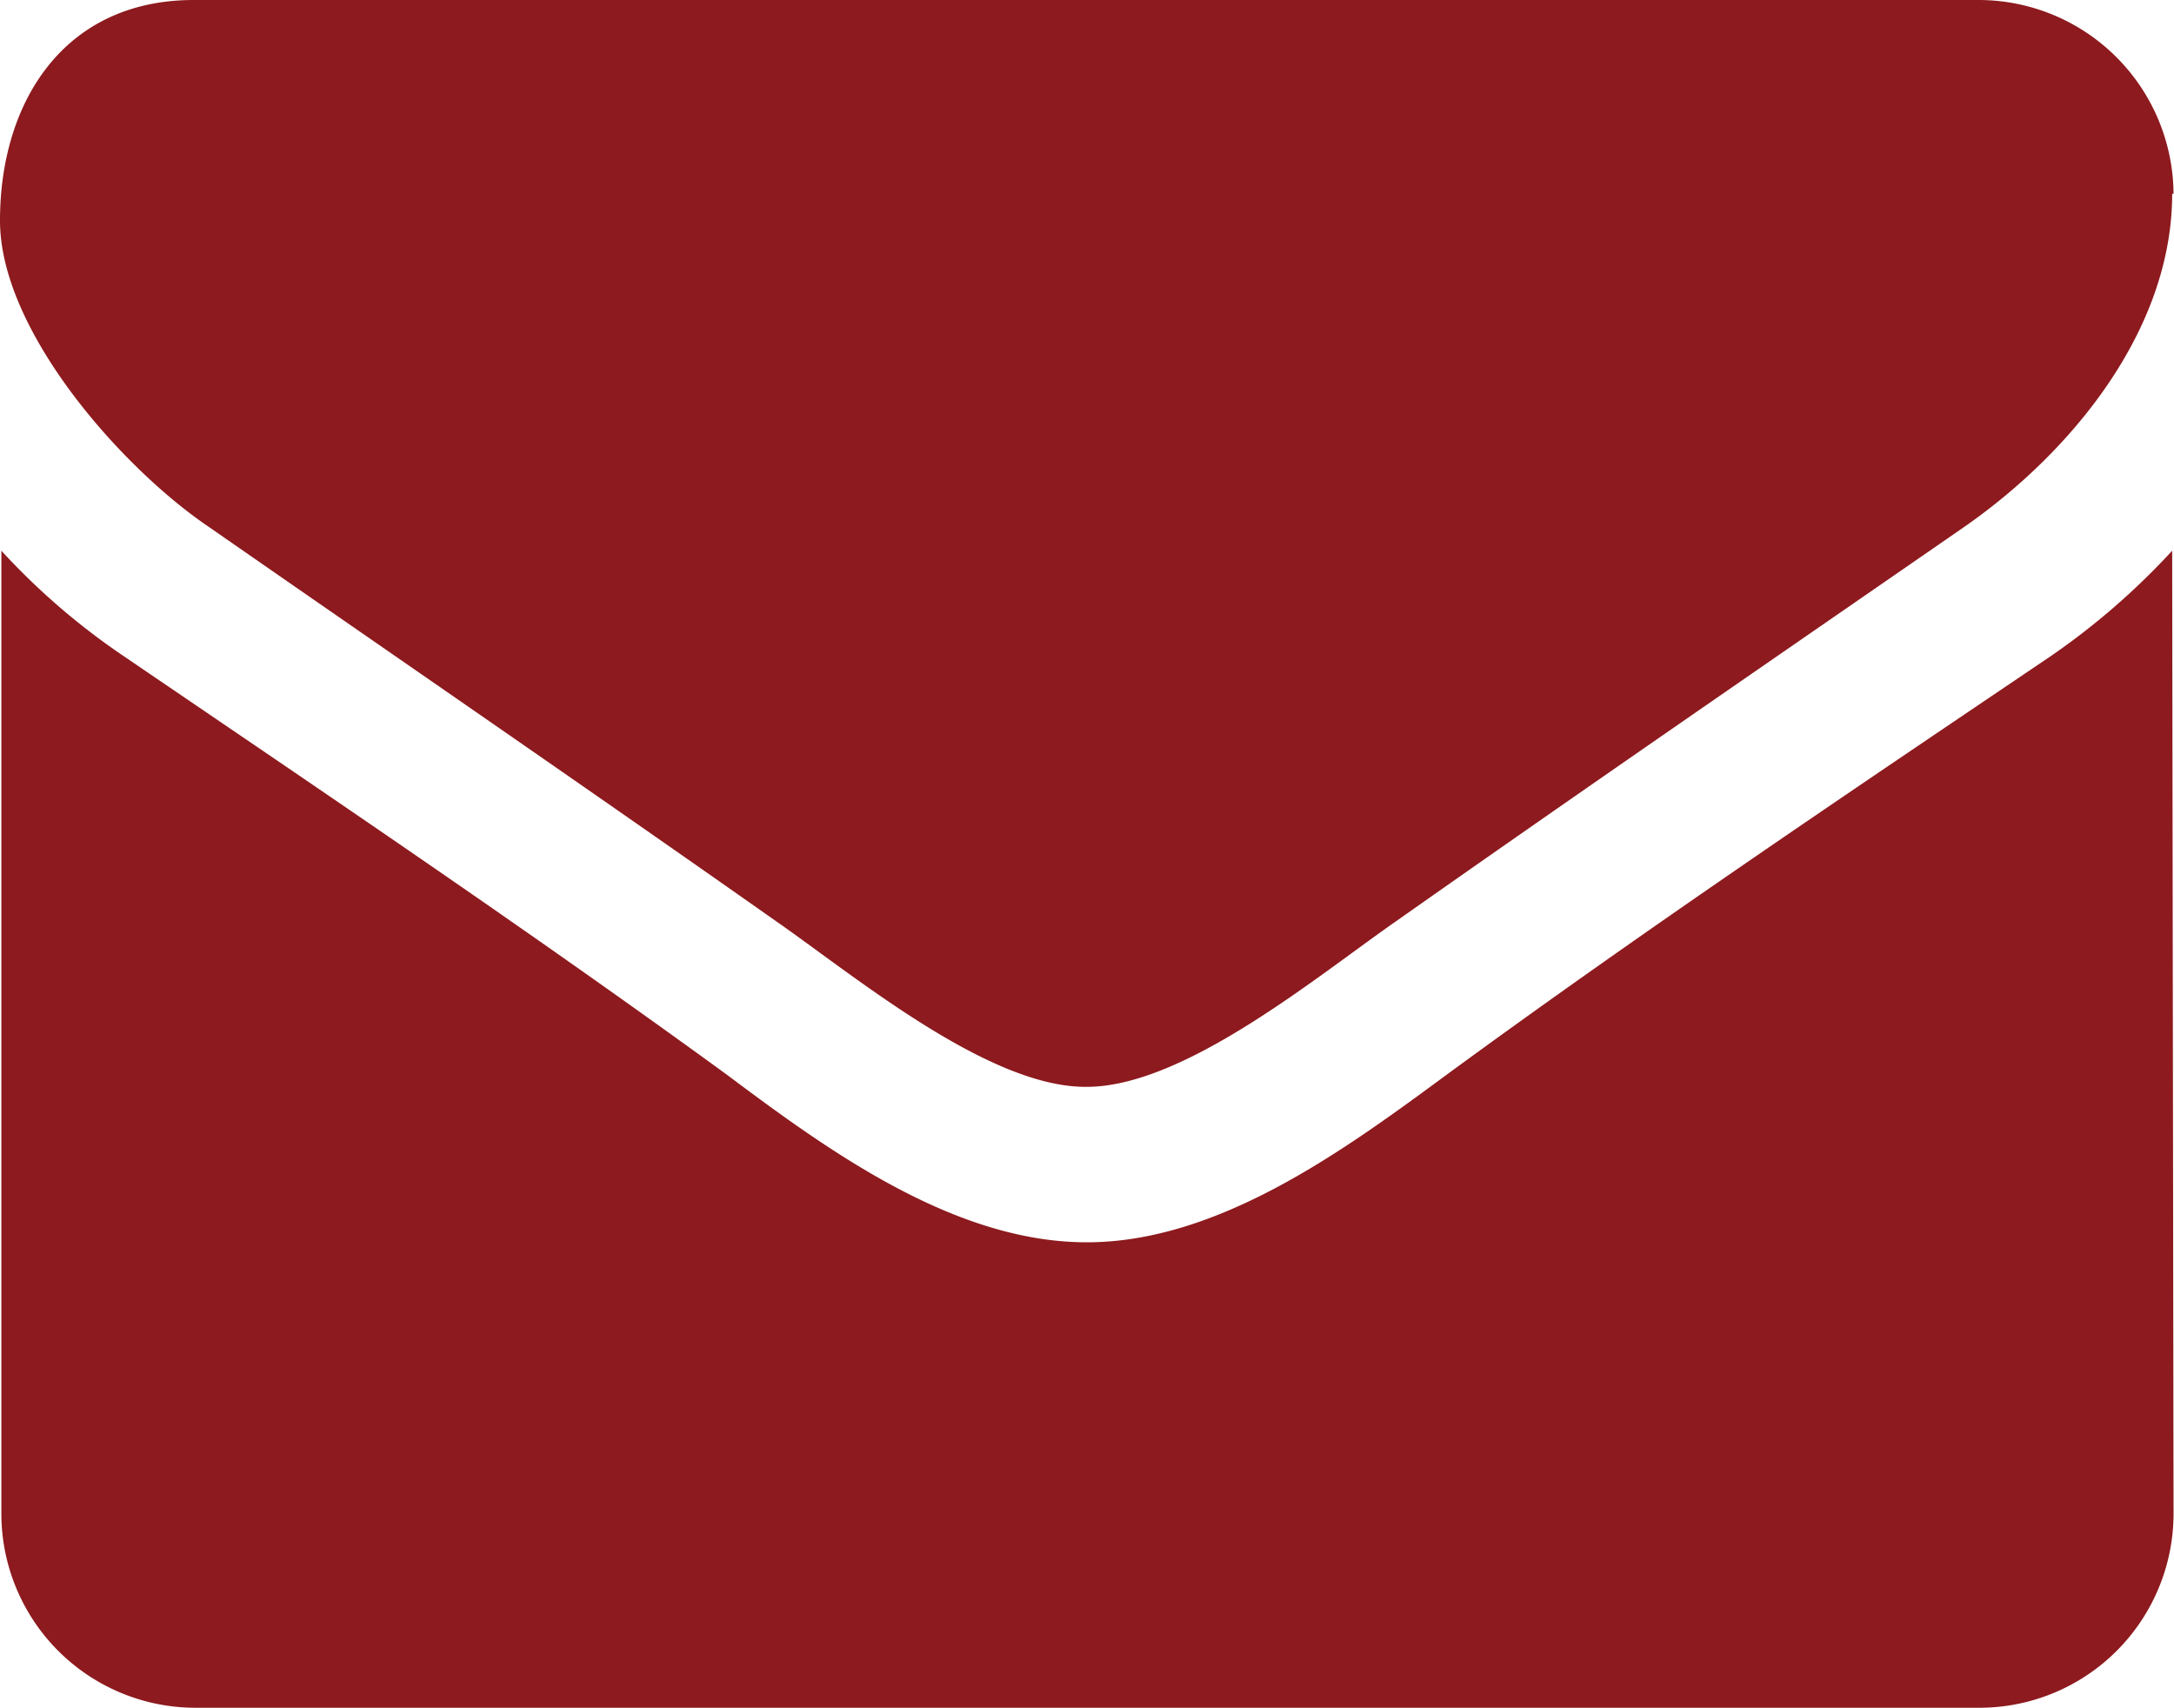<?xml version="1.0" encoding="UTF-8"?> <svg xmlns="http://www.w3.org/2000/svg" xmlns:xlink="http://www.w3.org/1999/xlink" width="47.69" height="37.47" viewBox="0 0 47.69 37.47"><defs><clipPath id="a" transform="translate(-1.16 -6.27)"><rect x="1.16" y="6.27" width="47.69" height="37.47" fill="none"></rect></clipPath></defs><title>Email</title><g clip-path="url(#a)"><path d="M48.84,10.52a4.28,4.28,0,0,0-4.26-4.25H5.41c-2.84,0-4.25,2.23-4.25,4.84,0,2.42,2.68,5.43,4.57,6.71,4.13,2.87,8.31,5.74,12.43,8.64,1.73,1.2,4.66,3.65,6.81,3.65H25c2.15,0,5.08-2.45,6.81-3.65,4.12-2.9,8.3-5.77,12.45-8.64,2.34-1.63,4.55-4.31,4.55-7.3m0,7.83a15.75,15.75,0,0,1-2.66,2.31c-4.44,3-8.91,6-13.25,9.18-2.24,1.65-5,3.68-7.9,3.68H25c-2.9,0-5.66-2-7.9-3.68-4.34-3.16-8.81-6.17-13.23-9.18a15.14,15.14,0,0,1-2.68-2.31V39.47a4.26,4.26,0,0,0,4.25,4.26H44.58a4.26,4.26,0,0,0,4.26-4.26Z" transform="translate(-1.16 -6.27)" fill="#8d1a1e"></path></g></svg> 